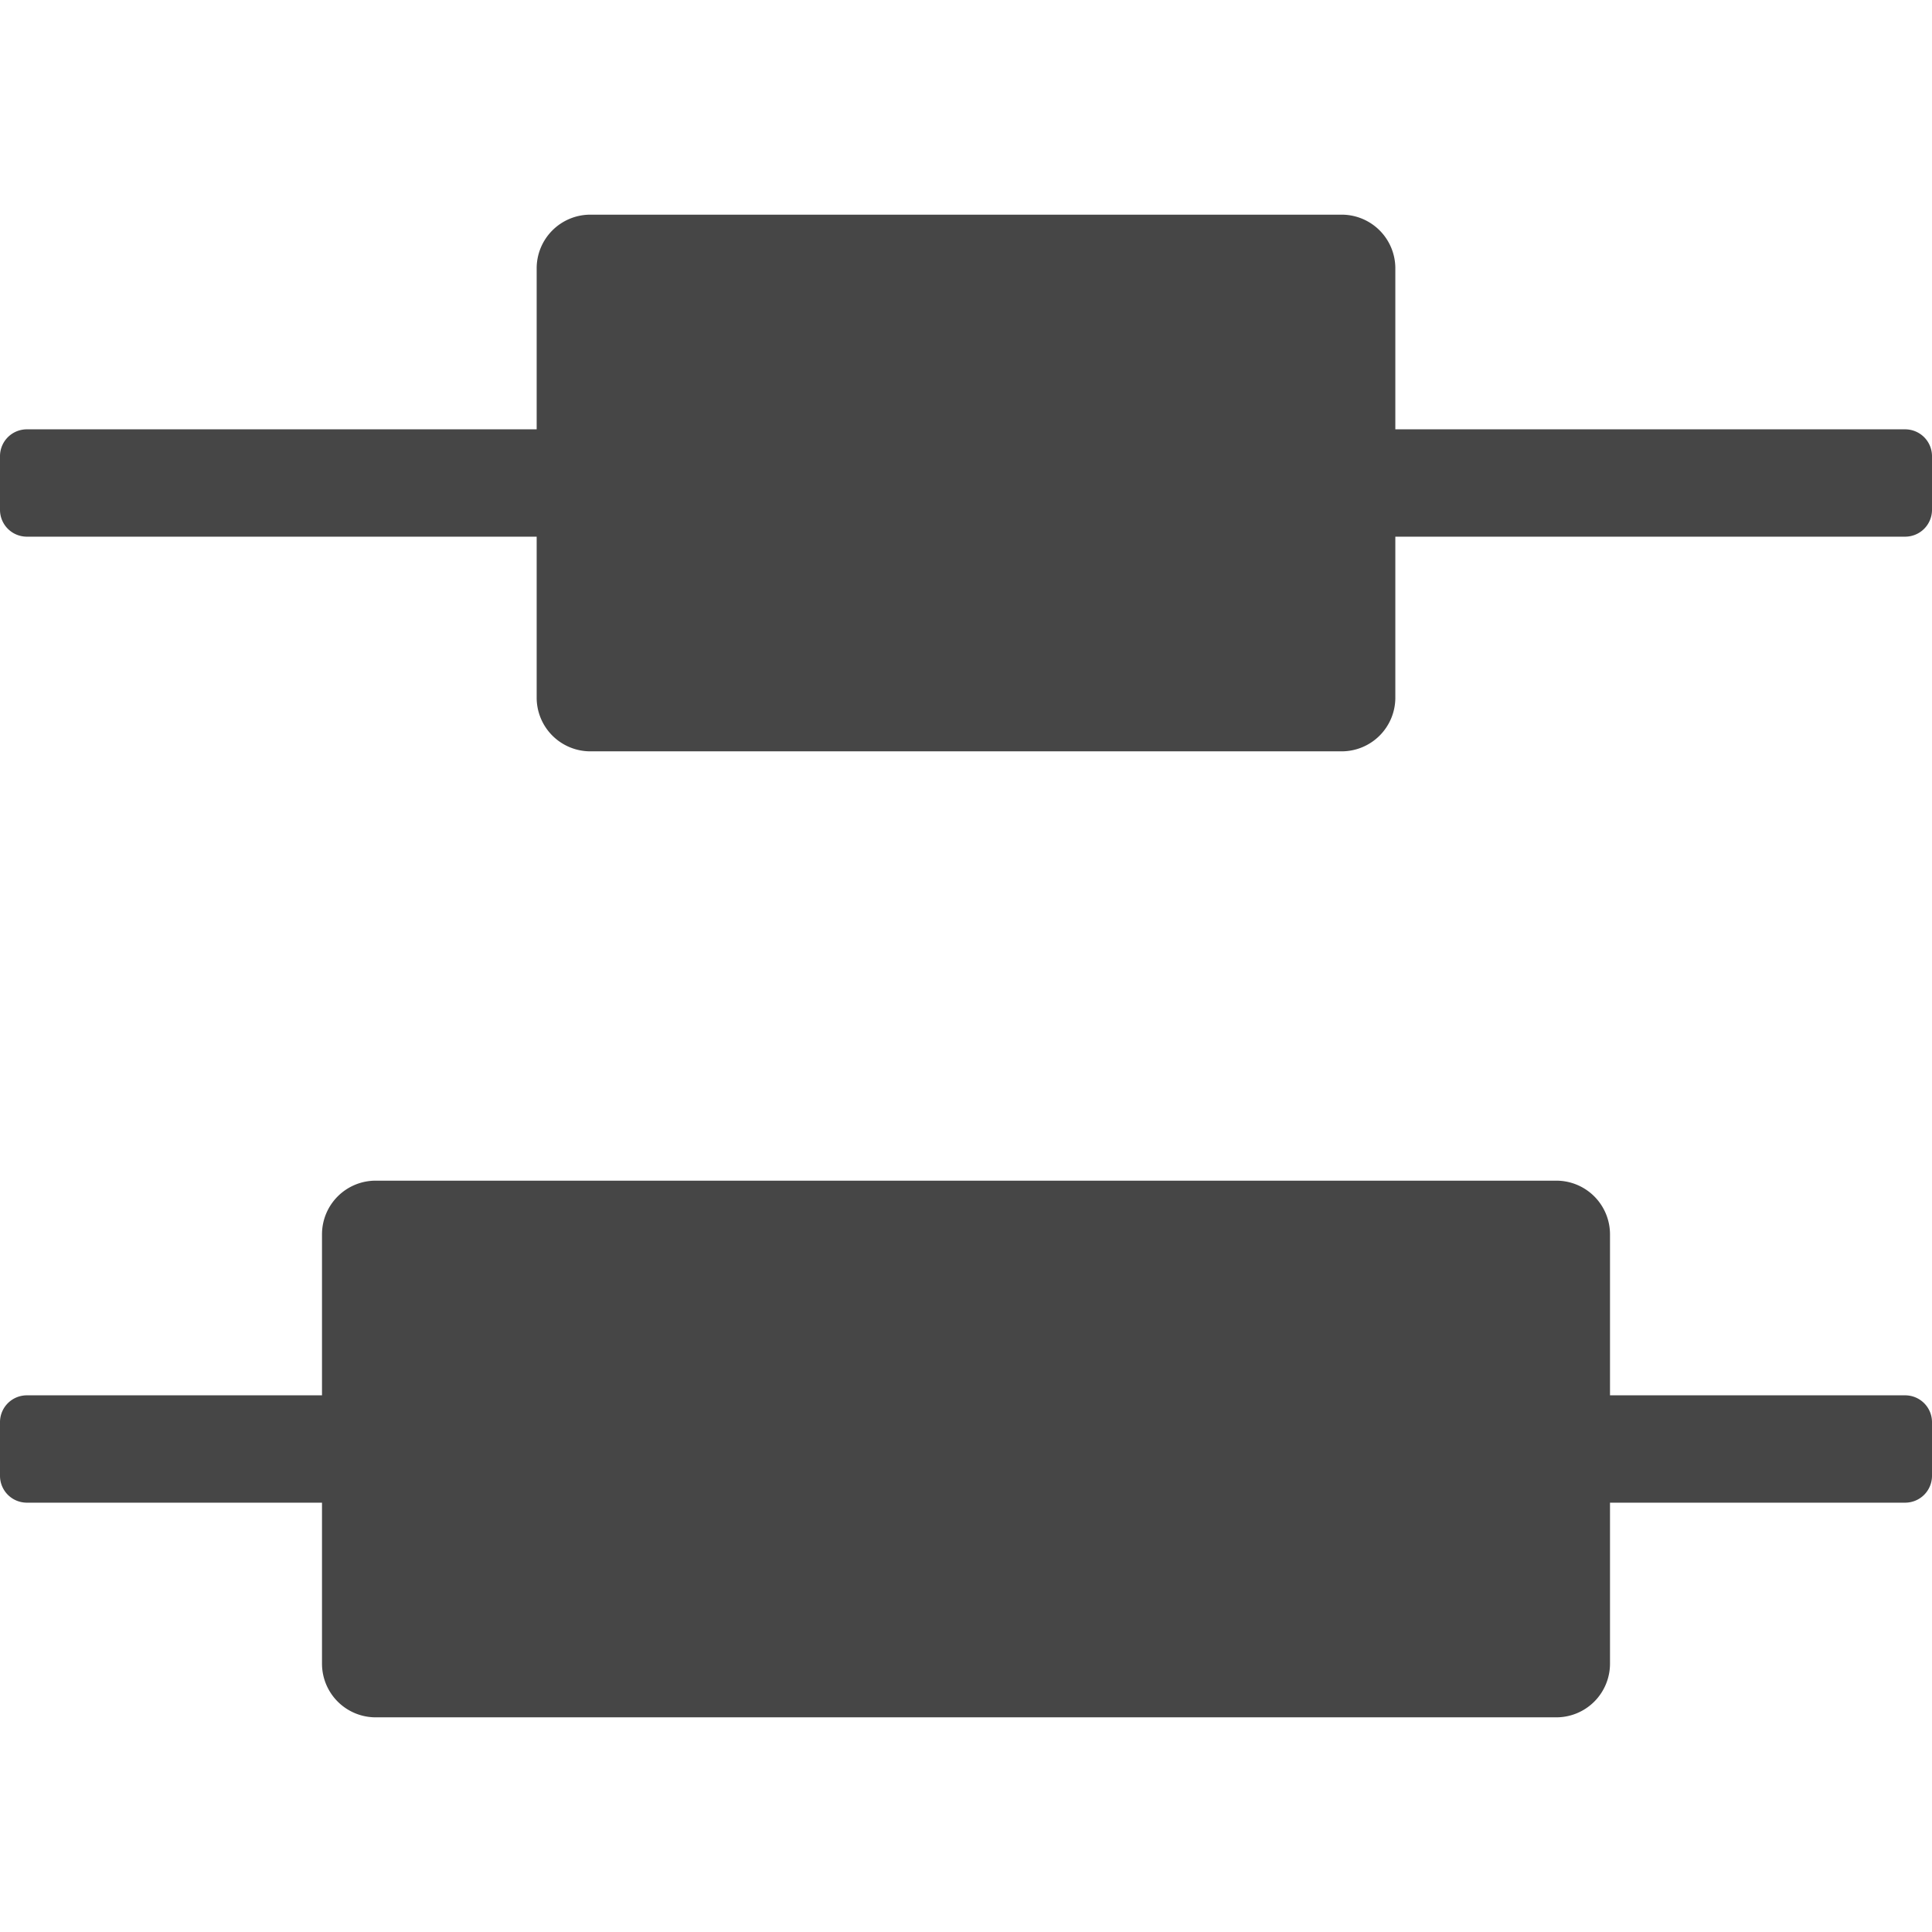 <svg xmlns="http://www.w3.org/2000/svg" height="18" viewBox="0 0 18 18" width="18">
  <defs>
    <style>
      .fill {
        fill: #464646;
      }
    </style>
  </defs>
  <title>S DistributeVerticalCenter 18 N</title>
  <rect id="Canvas" fill="#ff13dc" opacity="0" width="18" height="18" /><path class="fill" d="M3,11.5V13H.25a.25.25,0,0,0-.25.25v.5A.25.25,0,0,0,.25,14H3v1.5a.5.5,0,0,0,.5.5h11a.5.5,0,0,0,.5-.5V14h2.75a.25.25,0,0,0,.25-.25v-.5a.25.25,0,0,0-.25-.25H15V11.5a.5.5,0,0,0-.5-.5H3.5A.5.5,0,0,0,3,11.5Z" />
  <path class="fill" d="M5,2.5V4H.25A.25.25,0,0,0,0,4.25v.5A.25.25,0,0,0,.25,5H5V6.5a.5.5,0,0,0,.5.5h7a.5.5,0,0,0,.5-.5V5h4.75A.25.25,0,0,0,18,4.75v-.5A.25.25,0,0,0,17.75,4H13V2.5a.5.5,0,0,0-.5-.5h-7A.5.5,0,0,0,5,2.5Z" />
</svg>